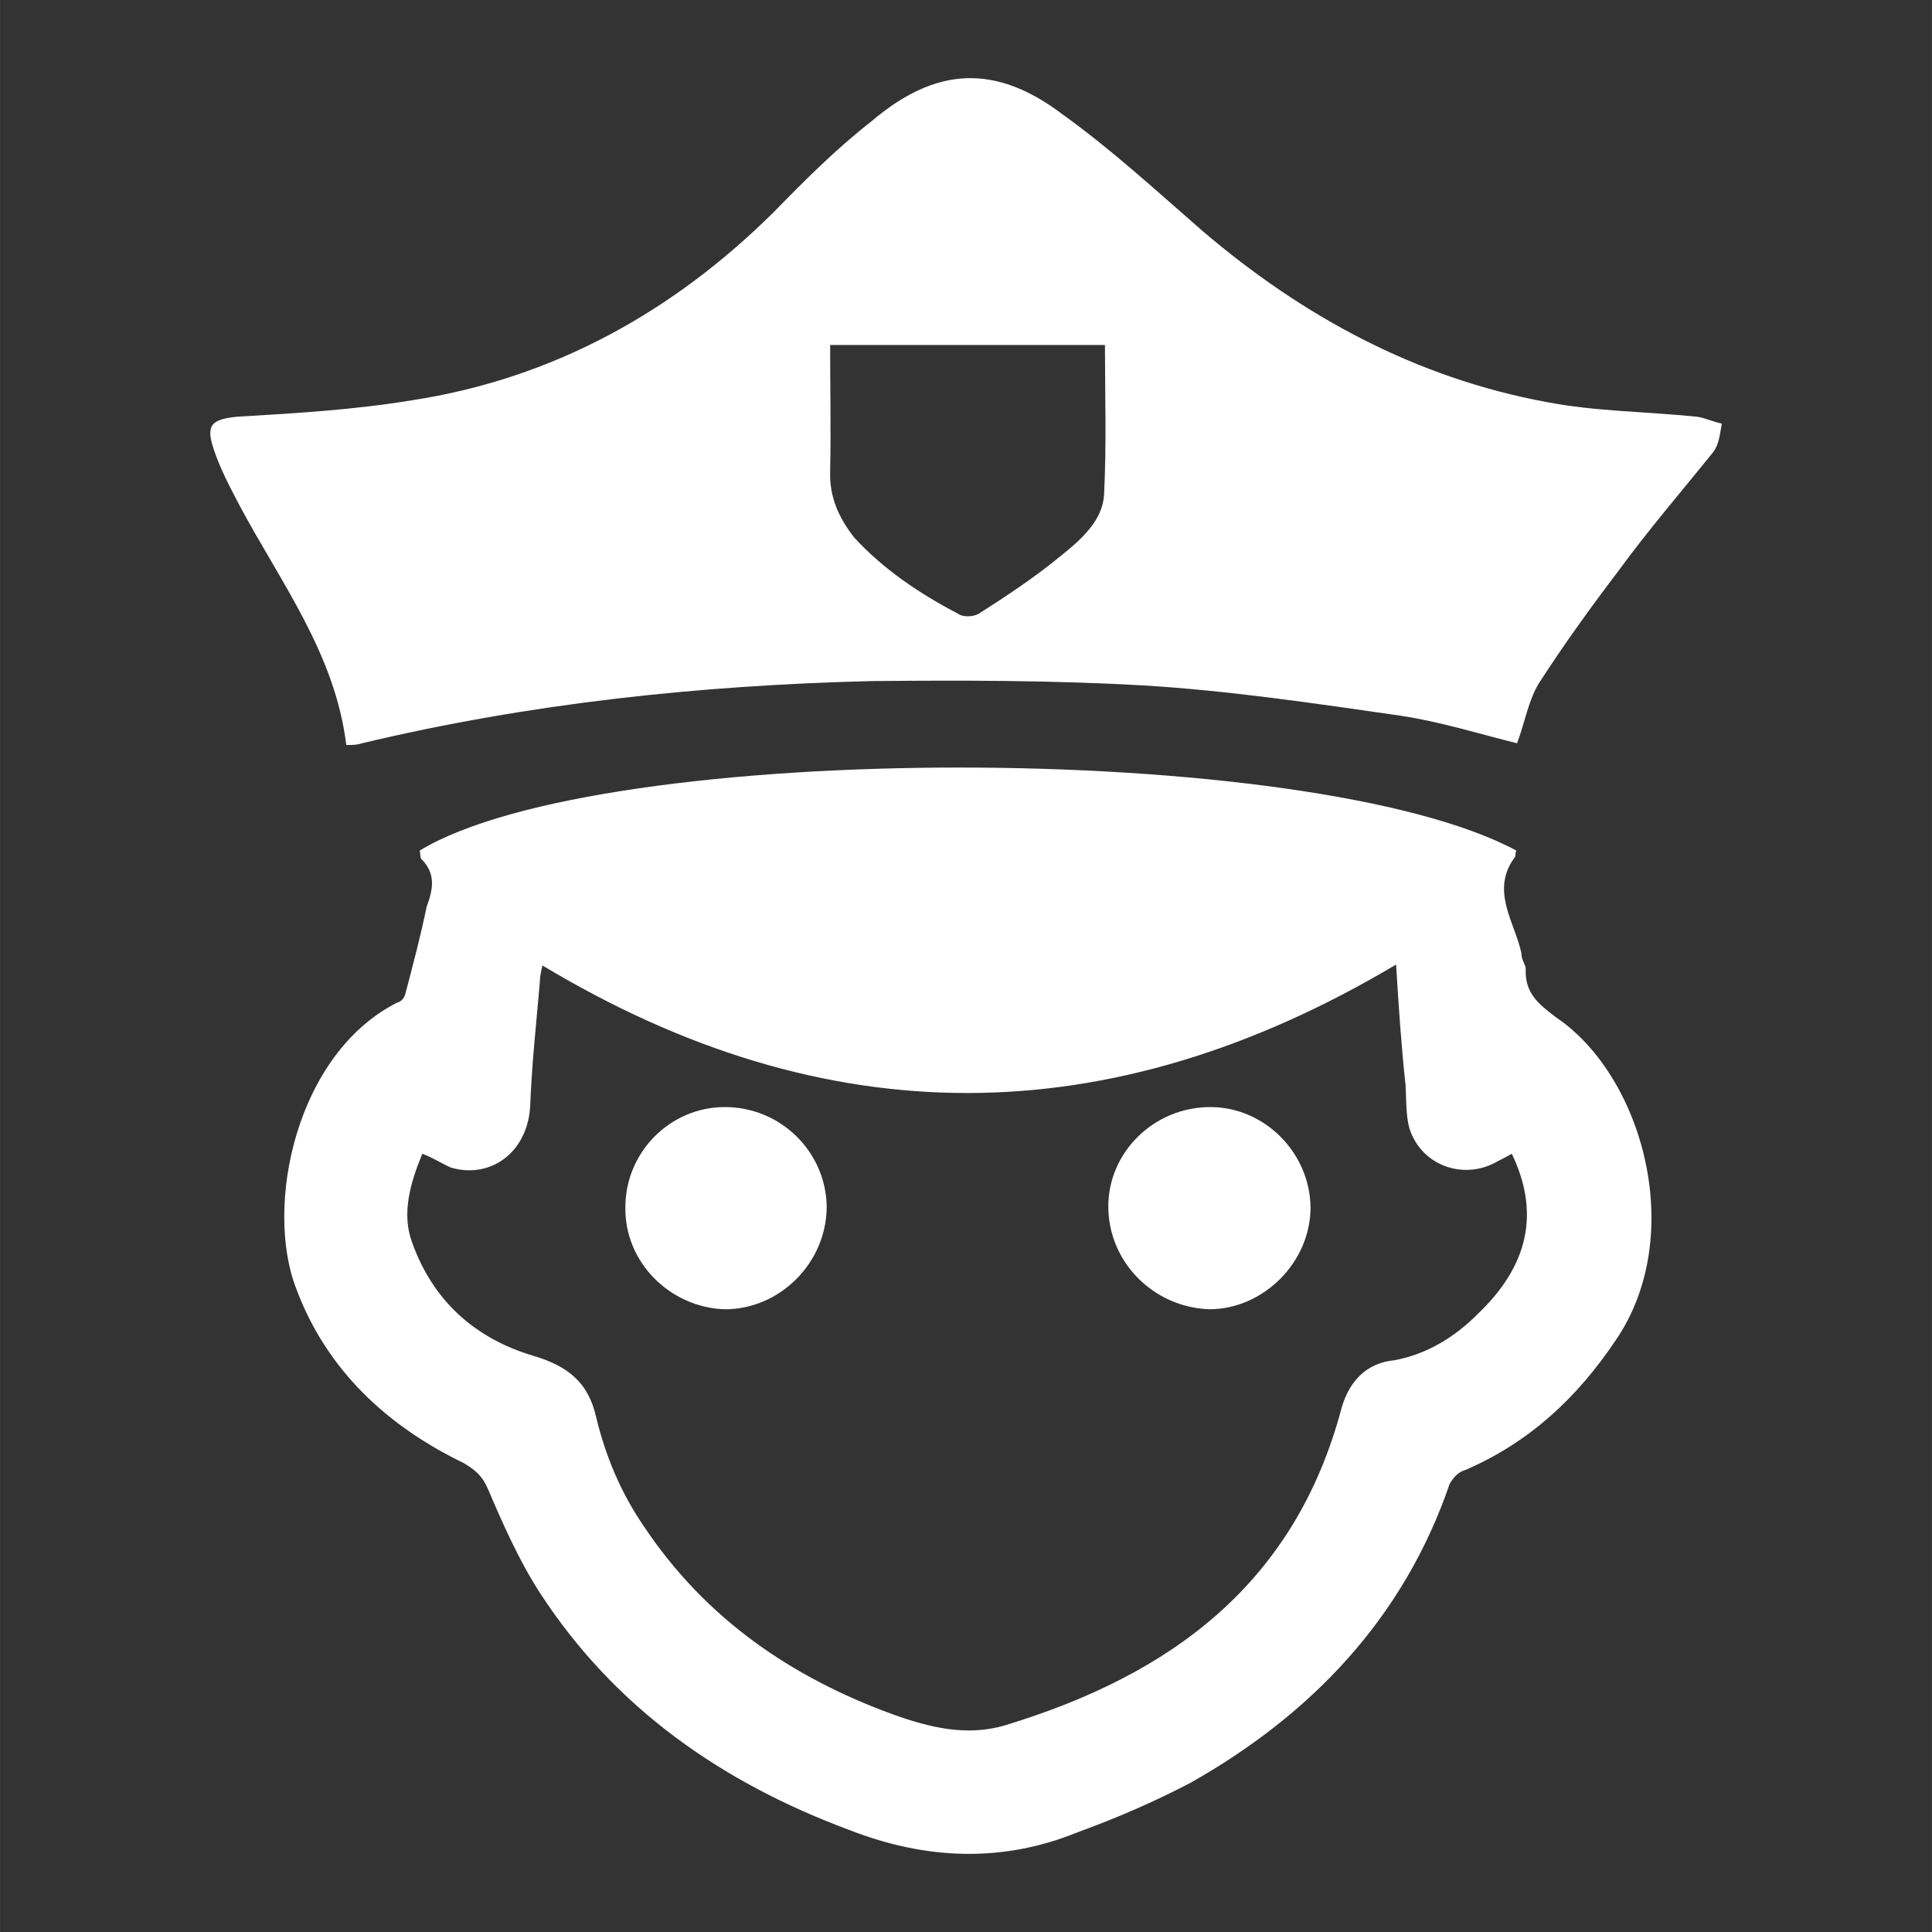 <?xml version="1.0" encoding="utf-8"?>
<!-- Generator: Adobe Illustrator 16.0.0, SVG Export Plug-In . SVG Version: 6.00 Build 0)  -->
<!DOCTYPE svg PUBLIC "-//W3C//DTD SVG 1.1//EN" "http://www.w3.org/Graphics/SVG/1.1/DTD/svg11.dtd">
<svg version="1.1" xmlns="http://www.w3.org/2000/svg" xmlns:xlink="http://www.w3.org/1999/xlink" x="0px" y="0px" width="16px"
	 height="16px" viewBox="0 0 42.52 42.521" enable-background="new 0 0 42.52 42.521" xml:space="preserve">
<rect x="0" y="0" width="42.52" height="42.521" fill="#333333" stroke="none"/>
<g id="Capa_1">
	<g>
		<g id="XMLID_157_">
			<g>
				<path fill="#FFF" d="M26.637,24.365c1.18,0,2.188,0.989,2.206,2.206c0,1.217-1.046,2.244-2.225,2.244
					c-1.217-0.038-2.226-1.027-2.226-2.264C24.393,25.354,25.401,24.365,26.637,24.365z"/>
				<path fill="#FFF" d="M13.763,26.571c0-1.217,0.989-2.206,2.188-2.206c1.235,0,2.225,0.989,2.243,2.187
					c0,1.236-1.026,2.264-2.243,2.264C14.752,28.777,13.744,27.788,13.763,26.571z"/>
				<path fill="#FFF" d="M18.707,40.282c-2.814-1.046-5.173-2.682-6.827-5.229c-0.456-0.704-0.817-1.521-1.141-2.282
					c-0.133-0.304-0.285-0.418-0.532-0.57c-1.692-0.817-3.023-2.054-3.689-3.842c-0.704-1.825,0-5.172,2.225-6.294
					c0.096-0.02,0.152-0.114,0.172-0.171c0.171-0.646,0.342-1.294,0.475-1.94c0.134-0.361,0.21-0.703-0.095-1.026
					c-0.057-0.038-0.038-0.114-0.057-0.209c4.012-2.435,19.605-2.435,24.132,0c-0.02,0.076-0.02,0.095-0.02,0.133
					c-0.57,0.741,0,1.464,0.134,2.13c0,0.152,0.095,0.247,0.095,0.342c-0.02,0.533,0.267,0.761,0.665,1.065
					c1.921,1.293,2.891,4.812,1.313,7.112c-0.855,1.273-1.901,2.244-3.309,2.853c-0.152,0.038-0.267,0.171-0.343,0.304
					c-1.008,2.948-3.042,5.077-5.705,6.58c-0.798,0.418-1.635,0.779-2.472,1.084C22.054,41.005,20.381,40.929,18.707,40.282z
					 M11.88,21.627c-0.076,0.875-0.171,1.749-0.209,2.644c-0.019,1.046-0.837,1.692-1.749,1.426
					c-0.21-0.095-0.419-0.229-0.628-0.304c-0.267,0.646-0.456,1.312-0.229,1.939c0.457,1.293,1.389,2.13,2.682,2.51
					c0.761,0.229,1.198,0.59,1.369,1.331c0.209,0.875,0.552,1.692,1.065,2.435c1.35,2.016,3.232,3.309,5.477,4.126
					c0.799,0.286,1.635,0.495,2.491,0.229c3.613-1.103,6.352-3.1,7.378-6.979c0.171-0.59,0.552-0.989,1.16-1.046
					c0.723-0.134,1.331-0.514,1.825-1.008c1.122-1.065,1.389-2.226,0.761-3.537c-0.133,0.075-0.209,0.113-0.323,0.171
					c-0.685,0.399-1.597,0.133-1.901-0.646c-0.114-0.285-0.095-0.704-0.114-1.027c-0.095-0.875-0.152-1.73-0.209-2.662
					c-6.333,3.766-12.551,3.766-18.788,0.02C11.899,21.418,11.88,21.513,11.88,21.627z"/>
				<path fill="#FFF" d="M18.27,7.593c0,0.932,0.02,1.863,0,2.776c-0.019,0.57,0.19,1.027,0.532,1.464
					c0.647,0.704,1.445,1.236,2.282,1.674c0.096,0.076,0.323,0.076,0.457,0c0.627-0.399,1.255-0.817,1.806-1.274
					c0.457-0.361,0.913-0.779,0.951-1.331c0.058-1.122,0.02-2.206,0.02-3.309C22.301,7.593,20.305,7.593,18.27,7.593z
					 M33.388,16.359c-0.837-0.209-1.692-0.476-2.567-0.608c-1.863-0.267-3.765-0.552-5.667-0.666
					c-1.996-0.114-4.012-0.114-5.99-0.095c-3.803,0.095-7.53,0.494-11.2,1.369c-0.114,0.038-0.209,0.038-0.343,0.038
					c-0.247-2.016-1.445-3.575-2.357-5.287c-0.209-0.398-0.419-0.798-0.552-1.197c-0.19-0.552-0.076-0.685,0.514-0.742
					C6.518,9.095,7.792,9.019,9.065,8.81c3.1-0.476,5.743-1.939,7.968-4.146c0.686-0.703,1.37-1.388,2.149-1.996
					c1.407-1.198,2.72-1.274,4.202-0.152c1.084,0.779,2.054,1.673,3.081,2.567c2.206,1.882,4.697,3.232,7.568,3.765
					c1.084,0.209,2.188,0.209,3.31,0.323c0.171,0.02,0.361,0.114,0.551,0.152c-0.038,0.209-0.057,0.456-0.189,0.628
					c-0.704,0.874-1.427,1.711-2.093,2.624c-0.608,0.799-1.197,1.616-1.749,2.472C33.635,15.428,33.559,15.903,33.388,16.359z"/>
			</g>
		</g>
	</g>
</g>
<g id="Layer_2">
</g>
</svg>
